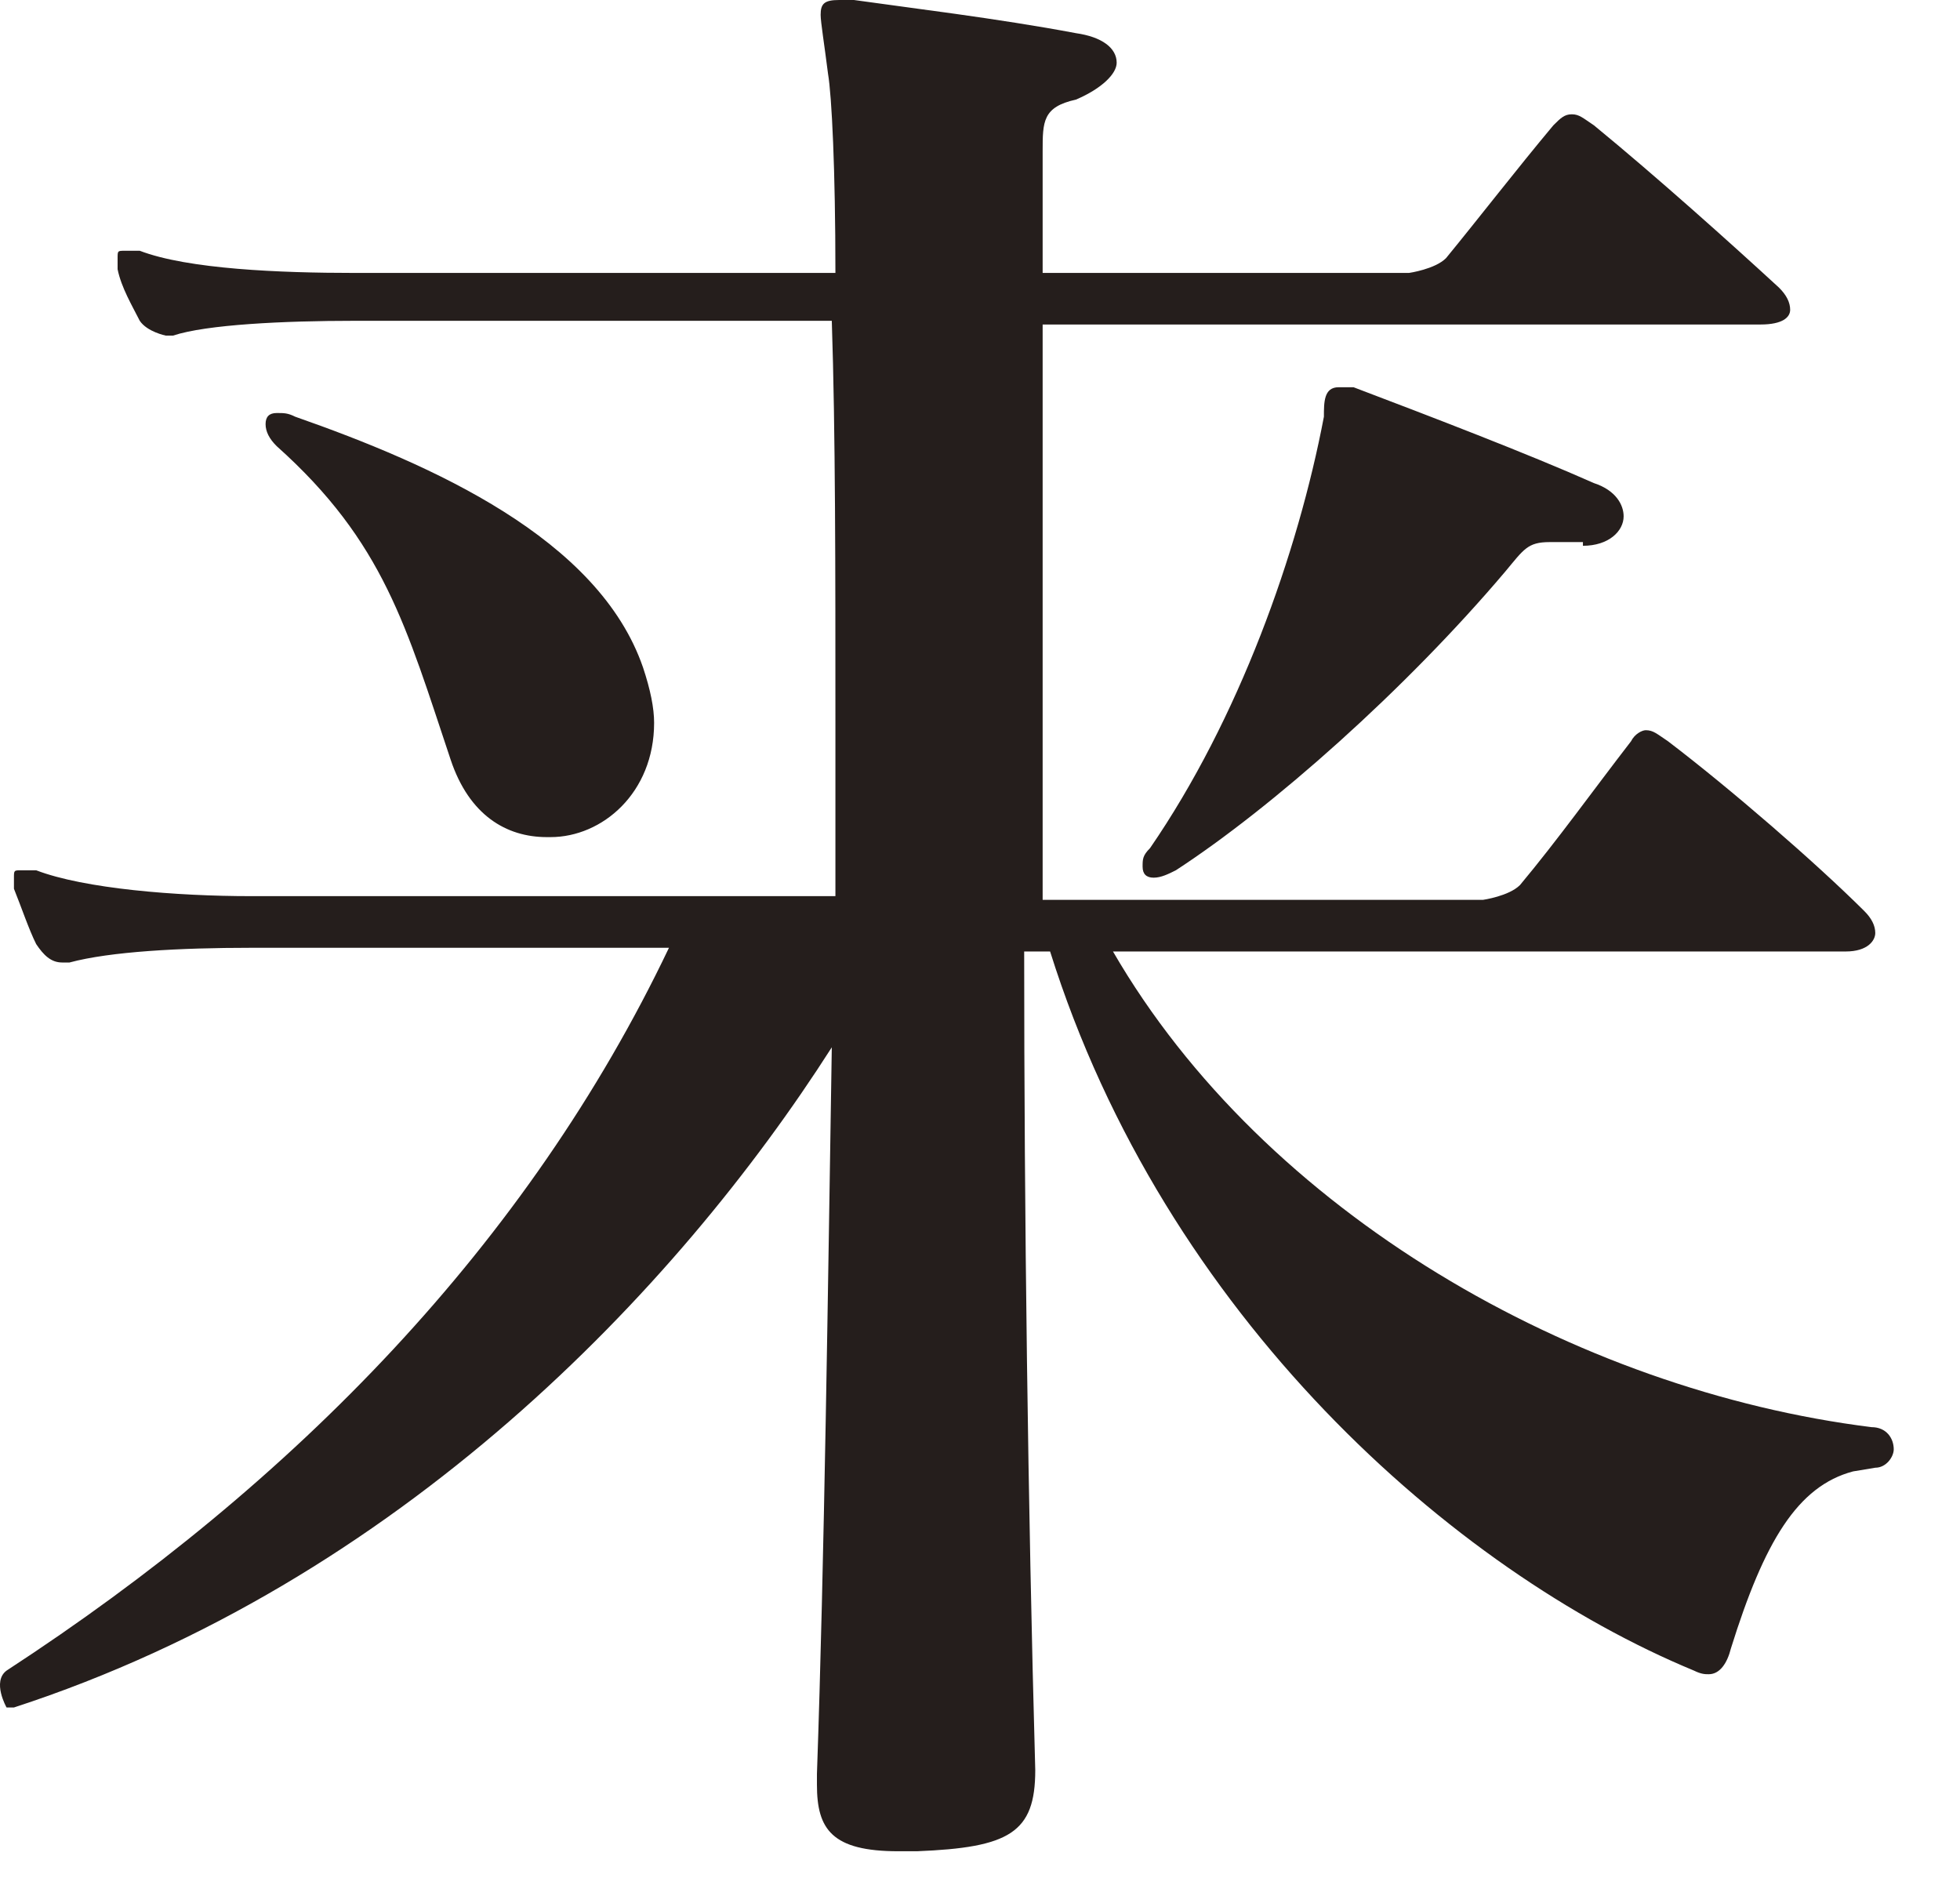 <?xml version="1.0" encoding="utf-8"?>
<svg xmlns="http://www.w3.org/2000/svg" fill="none" height="100%" overflow="visible" preserveAspectRatio="none" style="display: block;" viewBox="0 0 26 25" width="100%">
<path d="M24.581 19.516C23.845 19.712 23.403 20.446 22.961 21.864C22.912 22.06 22.814 22.206 22.667 22.206C22.618 22.206 22.569 22.206 22.471 22.158C19.28 20.837 15.451 17.462 13.93 12.62H13.586C13.586 16.092 13.635 19.956 13.733 23.478C13.733 24.31 13.39 24.505 12.162 24.554H11.917C11.034 24.554 10.837 24.261 10.837 23.674V23.527C10.935 20.739 10.984 17.022 11.034 13.891C8.972 17.12 5.29 20.984 0.185 22.647H0.087C0.087 22.647 -0.109 22.304 0.087 22.158C3.916 19.663 7.008 16.484 8.874 12.571H3.327C2.394 12.571 1.462 12.62 0.922 12.766H0.824C0.676 12.766 0.578 12.668 0.48 12.522C0.382 12.326 0.284 12.033 0.185 11.788C0.185 11.739 0.185 11.69 0.185 11.641C0.185 11.543 0.185 11.543 0.284 11.543C0.333 11.543 0.382 11.543 0.48 11.543C1.118 11.788 2.345 11.886 3.327 11.886H11.082V9.587C11.082 7.582 11.083 5.723 11.034 4.255H4.701C3.769 4.255 2.738 4.304 2.296 4.451H2.198C2.198 4.451 1.953 4.402 1.854 4.255C1.756 4.06 1.609 3.815 1.56 3.571C1.56 3.522 1.56 3.473 1.56 3.424C1.56 3.326 1.56 3.326 1.658 3.326C1.707 3.326 1.756 3.326 1.854 3.326C2.492 3.571 3.72 3.62 4.701 3.62H11.082C11.082 2.25 11.034 1.272 10.984 0.978C10.935 0.587 10.886 0.293 10.886 0.196C10.886 0.049 10.935 0 11.132 0H11.328C12.015 0.098 13.242 0.245 14.273 0.44C14.617 0.489 14.813 0.636 14.813 0.832C14.813 0.978 14.617 1.174 14.273 1.321C13.831 1.418 13.831 1.614 13.831 2.005C13.831 2.446 13.831 2.984 13.831 3.62H18.691C18.691 3.62 19.035 3.571 19.182 3.424C19.623 2.886 20.114 2.25 20.605 1.663C20.703 1.565 20.753 1.516 20.851 1.516C20.949 1.516 20.998 1.565 21.145 1.663C21.98 2.348 22.961 3.228 23.599 3.815C23.698 3.913 23.747 4.011 23.747 4.109C23.747 4.207 23.649 4.304 23.354 4.304H13.831V11.935H19.673C19.673 11.935 20.016 11.886 20.163 11.739C20.654 11.152 21.145 10.467 21.636 9.832C21.685 9.734 21.783 9.685 21.832 9.685C21.931 9.685 21.98 9.734 22.127 9.832C22.961 10.467 24.09 11.446 24.729 12.082C24.827 12.179 24.876 12.277 24.876 12.375C24.876 12.473 24.778 12.62 24.483 12.62H14.764C16.776 16.092 20.9 18.44 24.827 18.929C25.023 18.929 25.121 19.076 25.121 19.223C25.121 19.321 25.023 19.467 24.876 19.467L24.581 19.516ZM7.254 11.103C6.714 11.103 6.223 10.81 5.978 10.076C5.389 8.315 5.094 7.19 3.671 5.918C3.572 5.821 3.523 5.723 3.523 5.625C3.523 5.527 3.572 5.478 3.671 5.478C3.769 5.478 3.818 5.478 3.916 5.527C5.732 6.163 7.941 7.141 8.53 8.853C8.628 9.147 8.677 9.391 8.677 9.587C8.677 10.516 7.99 11.103 7.303 11.103H7.254ZM20.998 7.19H20.851C20.851 7.19 20.605 7.19 20.556 7.19C20.262 7.19 20.213 7.288 19.967 7.582C18.642 9.147 16.875 10.712 15.598 11.543C15.5 11.592 15.402 11.641 15.304 11.641C15.206 11.641 15.157 11.592 15.157 11.495C15.157 11.397 15.157 11.348 15.255 11.25C16.433 9.538 17.218 7.337 17.562 5.527C17.562 5.332 17.562 5.136 17.758 5.136C17.807 5.136 17.856 5.136 17.955 5.136C18.985 5.527 20.262 6.016 21.145 6.408C21.44 6.505 21.538 6.701 21.538 6.848C21.538 7.043 21.342 7.239 20.998 7.239V7.19Z" fill="#251E1C" id="Vector"/>
</svg>
